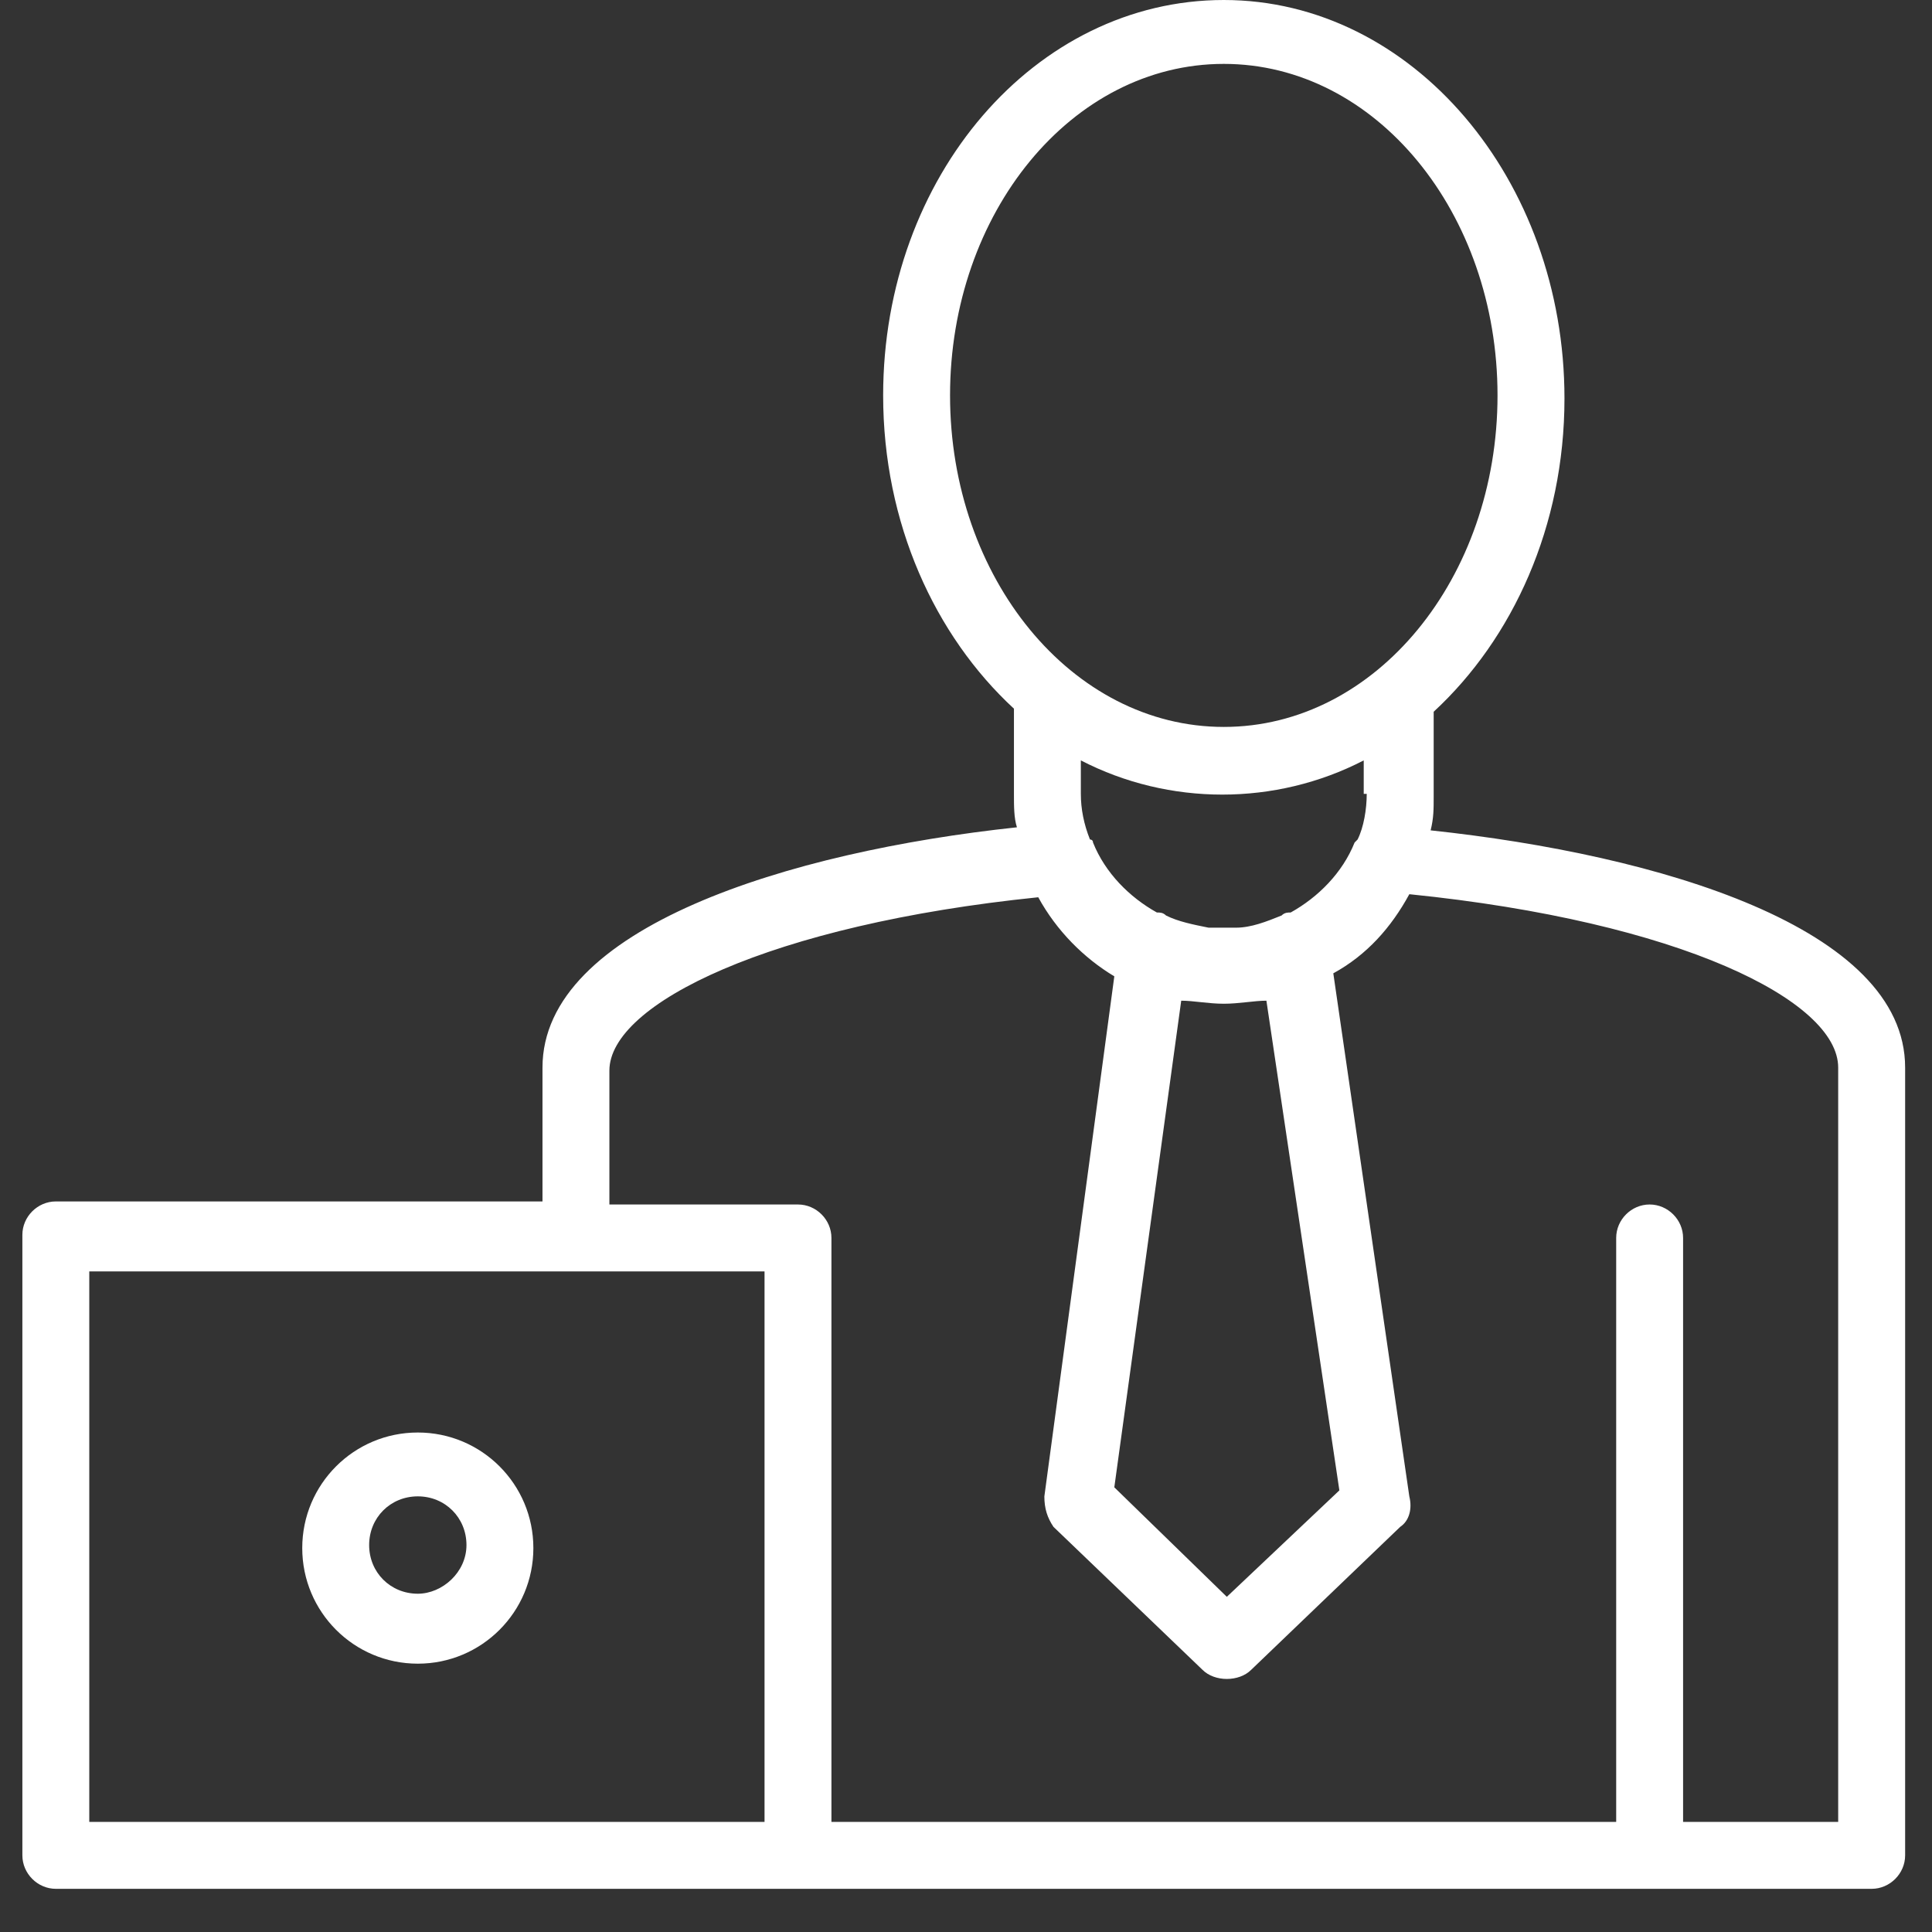 <?xml version="1.0" encoding="UTF-8"?>
<svg xmlns="http://www.w3.org/2000/svg" width="43" height="43" viewBox="0 0 43 43" fill="none">
  <rect x="0" y="0" width="43" height="43" fill="#333333" stroke="none"/>
  <path d="M31.841 18.481C31.909 18.21 31.909 18.007 31.909 17.736V15.841C33.669 14.216 34.82 11.711 34.82 8.868C34.82 3.994 31.435 0 27.238 0C23.041 0 19.656 3.926 19.656 8.8C19.656 11.644 20.807 14.148 22.567 15.773V17.669C22.567 17.939 22.567 18.21 22.634 18.413C17.557 18.955 12.074 20.647 12.074 23.761V26.74H1.243C0.837 26.74 0.498 27.078 0.498 27.484V41.294C0.498 41.7 0.837 42.039 1.243 42.039H12.819H17.76H36.715H41.657C42.063 42.039 42.402 41.7 42.402 41.294V23.761C42.402 20.647 36.918 19.023 31.841 18.481ZM30.419 17.669C30.419 18.007 30.352 18.413 30.216 18.684L30.149 18.752C29.878 19.429 29.336 19.97 28.727 20.309C28.659 20.309 28.592 20.309 28.524 20.376C28.186 20.512 27.847 20.647 27.509 20.647C27.441 20.647 27.305 20.647 27.238 20.647C27.102 20.647 27.035 20.647 26.899 20.647C26.561 20.579 26.222 20.512 25.952 20.376C25.884 20.309 25.816 20.309 25.748 20.309C25.139 19.97 24.598 19.429 24.327 18.752C24.327 18.684 24.259 18.684 24.259 18.684C24.124 18.346 24.056 18.007 24.056 17.669V16.924C26.019 17.939 28.389 17.939 30.352 16.924V17.669H30.419ZM27.238 22.34C27.576 22.34 27.915 22.272 28.186 22.272L29.81 33.171L27.305 35.54L24.801 33.103L26.29 22.272C26.561 22.272 26.899 22.34 27.238 22.34ZM21.145 8.8C21.145 4.739 23.853 1.422 27.238 1.422C30.623 1.422 33.33 4.739 33.33 8.8C33.33 12.862 30.623 16.179 27.238 16.179C23.853 16.179 21.145 12.862 21.145 8.8ZM1.987 40.55V28.297H17.016V40.55H12.819H1.987ZM40.912 40.55H37.46V27.552C37.46 27.146 37.121 26.808 36.715 26.808C36.309 26.808 35.971 27.146 35.971 27.552V40.55H18.505V27.552C18.505 27.146 18.167 26.808 17.76 26.808H13.563V23.829C13.563 22.34 17.151 20.579 23.108 19.97C23.515 20.715 24.124 21.324 24.801 21.73L23.244 33.306C23.244 33.577 23.311 33.78 23.447 33.983L26.764 37.165C26.899 37.3 27.102 37.368 27.305 37.368C27.509 37.368 27.712 37.3 27.847 37.165L31.164 33.983C31.367 33.848 31.435 33.577 31.367 33.306L29.675 21.663C30.419 21.256 30.961 20.647 31.367 19.902C37.392 20.512 40.912 22.272 40.912 23.761V40.55Z" fill="white"></path>
  <path d="M9.299 31.883C7.877 31.883 6.727 33.034 6.727 34.455C6.727 35.877 7.877 37.028 9.299 37.028C10.721 37.028 11.871 35.877 11.871 34.455C11.871 33.034 10.721 31.883 9.299 31.883ZM9.299 35.471C8.69 35.471 8.216 34.997 8.216 34.388C8.216 33.778 8.69 33.304 9.299 33.304C9.908 33.304 10.382 33.778 10.382 34.388C10.382 34.997 9.841 35.471 9.299 35.471Z" fill="white"></path>
</svg>
